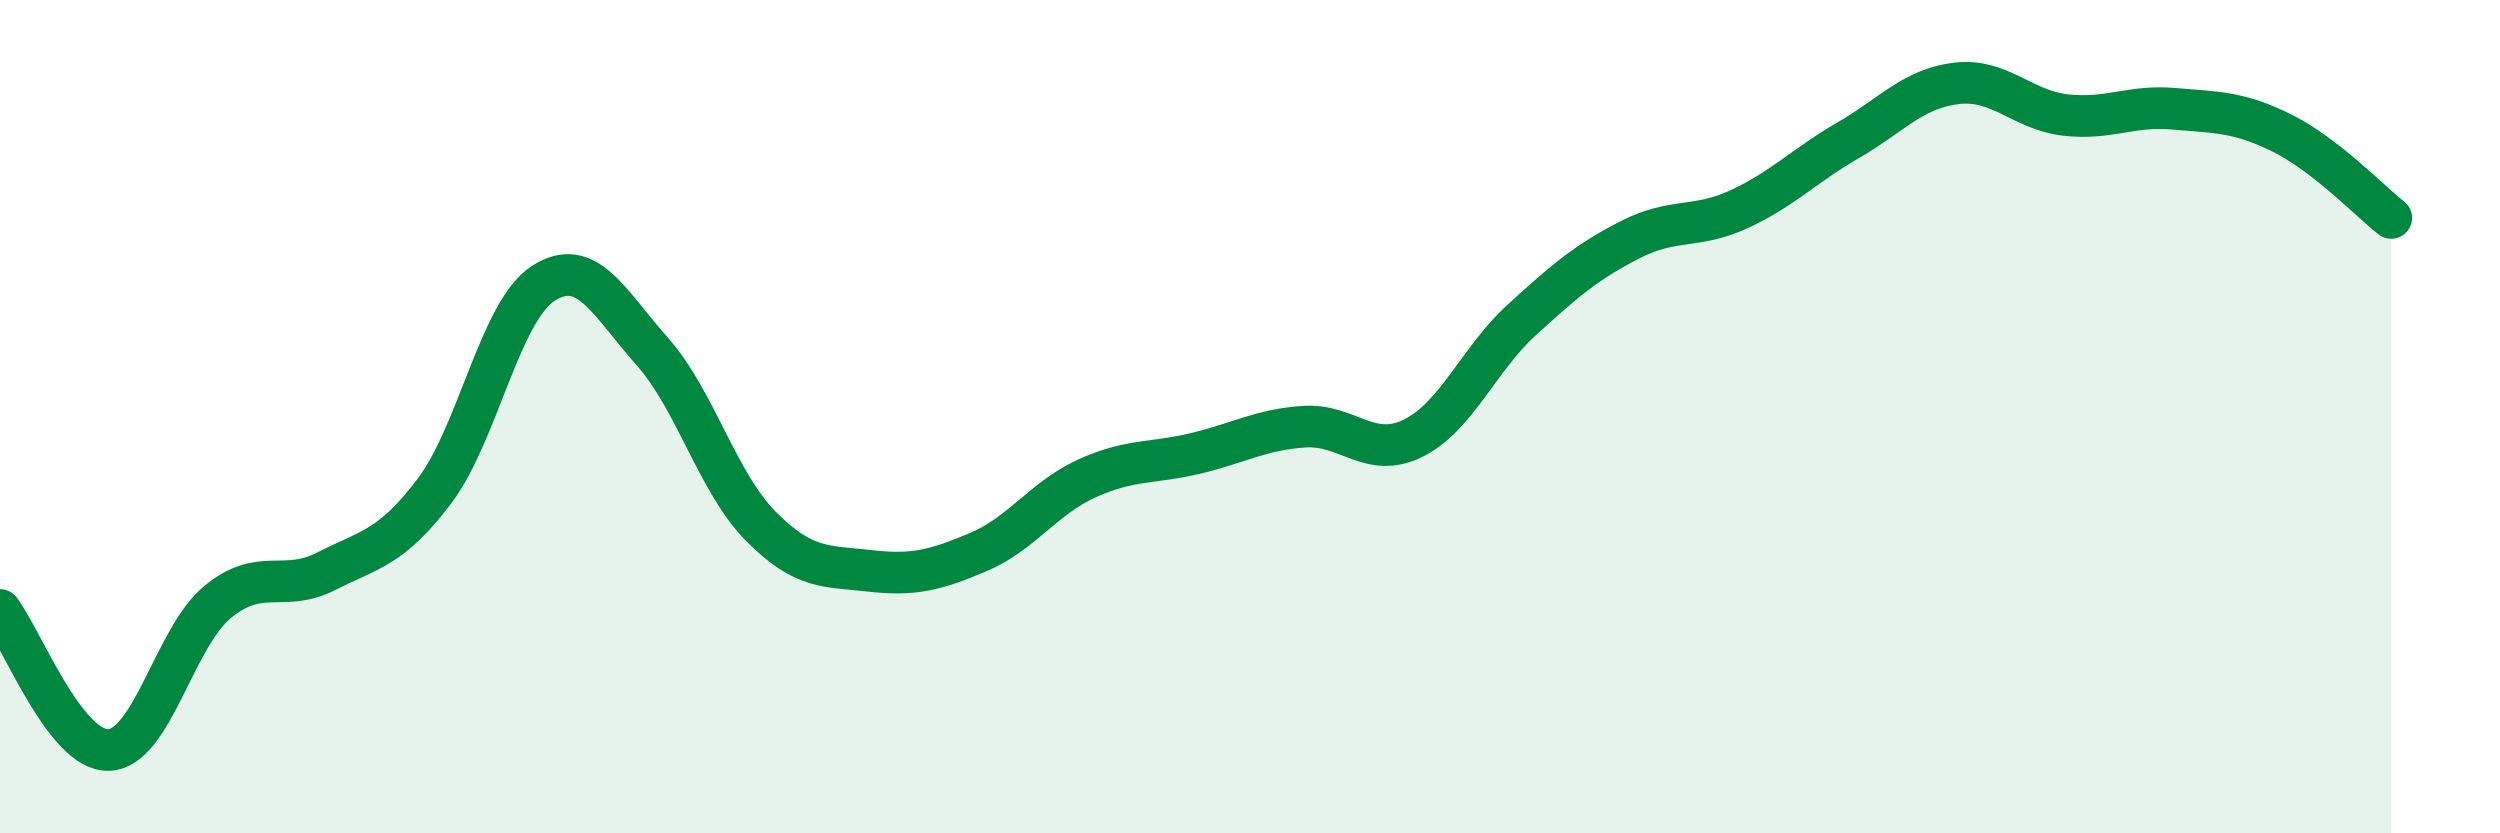 
    <svg width="60" height="20" viewBox="0 0 60 20" xmlns="http://www.w3.org/2000/svg">
      <path
        d="M 0,14.64 C 0.52,15.31 1.57,18.04 2.61,18 C 3.65,17.96 4.18,15.31 5.22,14.45 C 6.26,13.59 6.79,14.24 7.83,13.71 C 8.87,13.18 9.39,13.16 10.43,11.78 C 11.47,10.4 12,7.47 13.04,6.8 C 14.08,6.13 14.61,7.26 15.65,8.43 C 16.69,9.6 17.22,11.58 18.26,12.63 C 19.3,13.68 19.83,13.58 20.87,13.7 C 21.91,13.82 22.44,13.69 23.48,13.25 C 24.52,12.81 25.05,11.95 26.09,11.48 C 27.13,11.01 27.66,11.13 28.7,10.88 C 29.74,10.63 30.26,10.31 31.3,10.24 C 32.34,10.17 32.87,11.03 33.91,10.52 C 34.95,10.01 35.48,8.63 36.52,7.68 C 37.56,6.73 38.09,6.28 39.13,5.75 C 40.17,5.22 40.7,5.5 41.74,5.02 C 42.78,4.54 43.31,3.97 44.35,3.37 C 45.39,2.77 45.92,2.12 46.96,2 C 48,1.88 48.53,2.64 49.57,2.76 C 50.61,2.88 51.13,2.52 52.17,2.61 C 53.21,2.7 53.74,2.68 54.78,3.2 C 55.82,3.72 56.87,4.82 57.39,5.23L57.39 20L0 20Z"
        fill="#008740"
        opacity="0.1"
        stroke-linecap="round"
        stroke-linejoin="round"
      />
      <path
        d="M 0,14.64 C 0.52,15.31 1.57,18.04 2.61,18 C 3.65,17.96 4.18,15.31 5.22,14.45 C 6.26,13.59 6.79,14.24 7.83,13.71 C 8.87,13.18 9.39,13.16 10.43,11.78 C 11.47,10.4 12,7.47 13.04,6.8 C 14.08,6.13 14.61,7.26 15.65,8.43 C 16.69,9.6 17.22,11.58 18.26,12.63 C 19.3,13.68 19.83,13.58 20.87,13.7 C 21.91,13.82 22.44,13.69 23.48,13.25 C 24.52,12.81 25.05,11.95 26.09,11.48 C 27.13,11.01 27.66,11.13 28.7,10.88 C 29.74,10.63 30.26,10.31 31.3,10.24 C 32.34,10.17 32.87,11.03 33.91,10.52 C 34.95,10.01 35.48,8.63 36.52,7.68 C 37.56,6.73 38.09,6.28 39.13,5.75 C 40.17,5.22 40.7,5.5 41.74,5.02 C 42.78,4.54 43.31,3.97 44.35,3.37 C 45.39,2.77 45.92,2.12 46.96,2 C 48,1.88 48.53,2.64 49.57,2.76 C 50.61,2.88 51.13,2.52 52.17,2.61 C 53.21,2.7 53.74,2.68 54.78,3.2 C 55.82,3.72 56.87,4.82 57.39,5.23"
        stroke="#008740"
        stroke-width="1"
        fill="none"
        stroke-linecap="round"
        stroke-linejoin="round"
      />
    </svg>
  